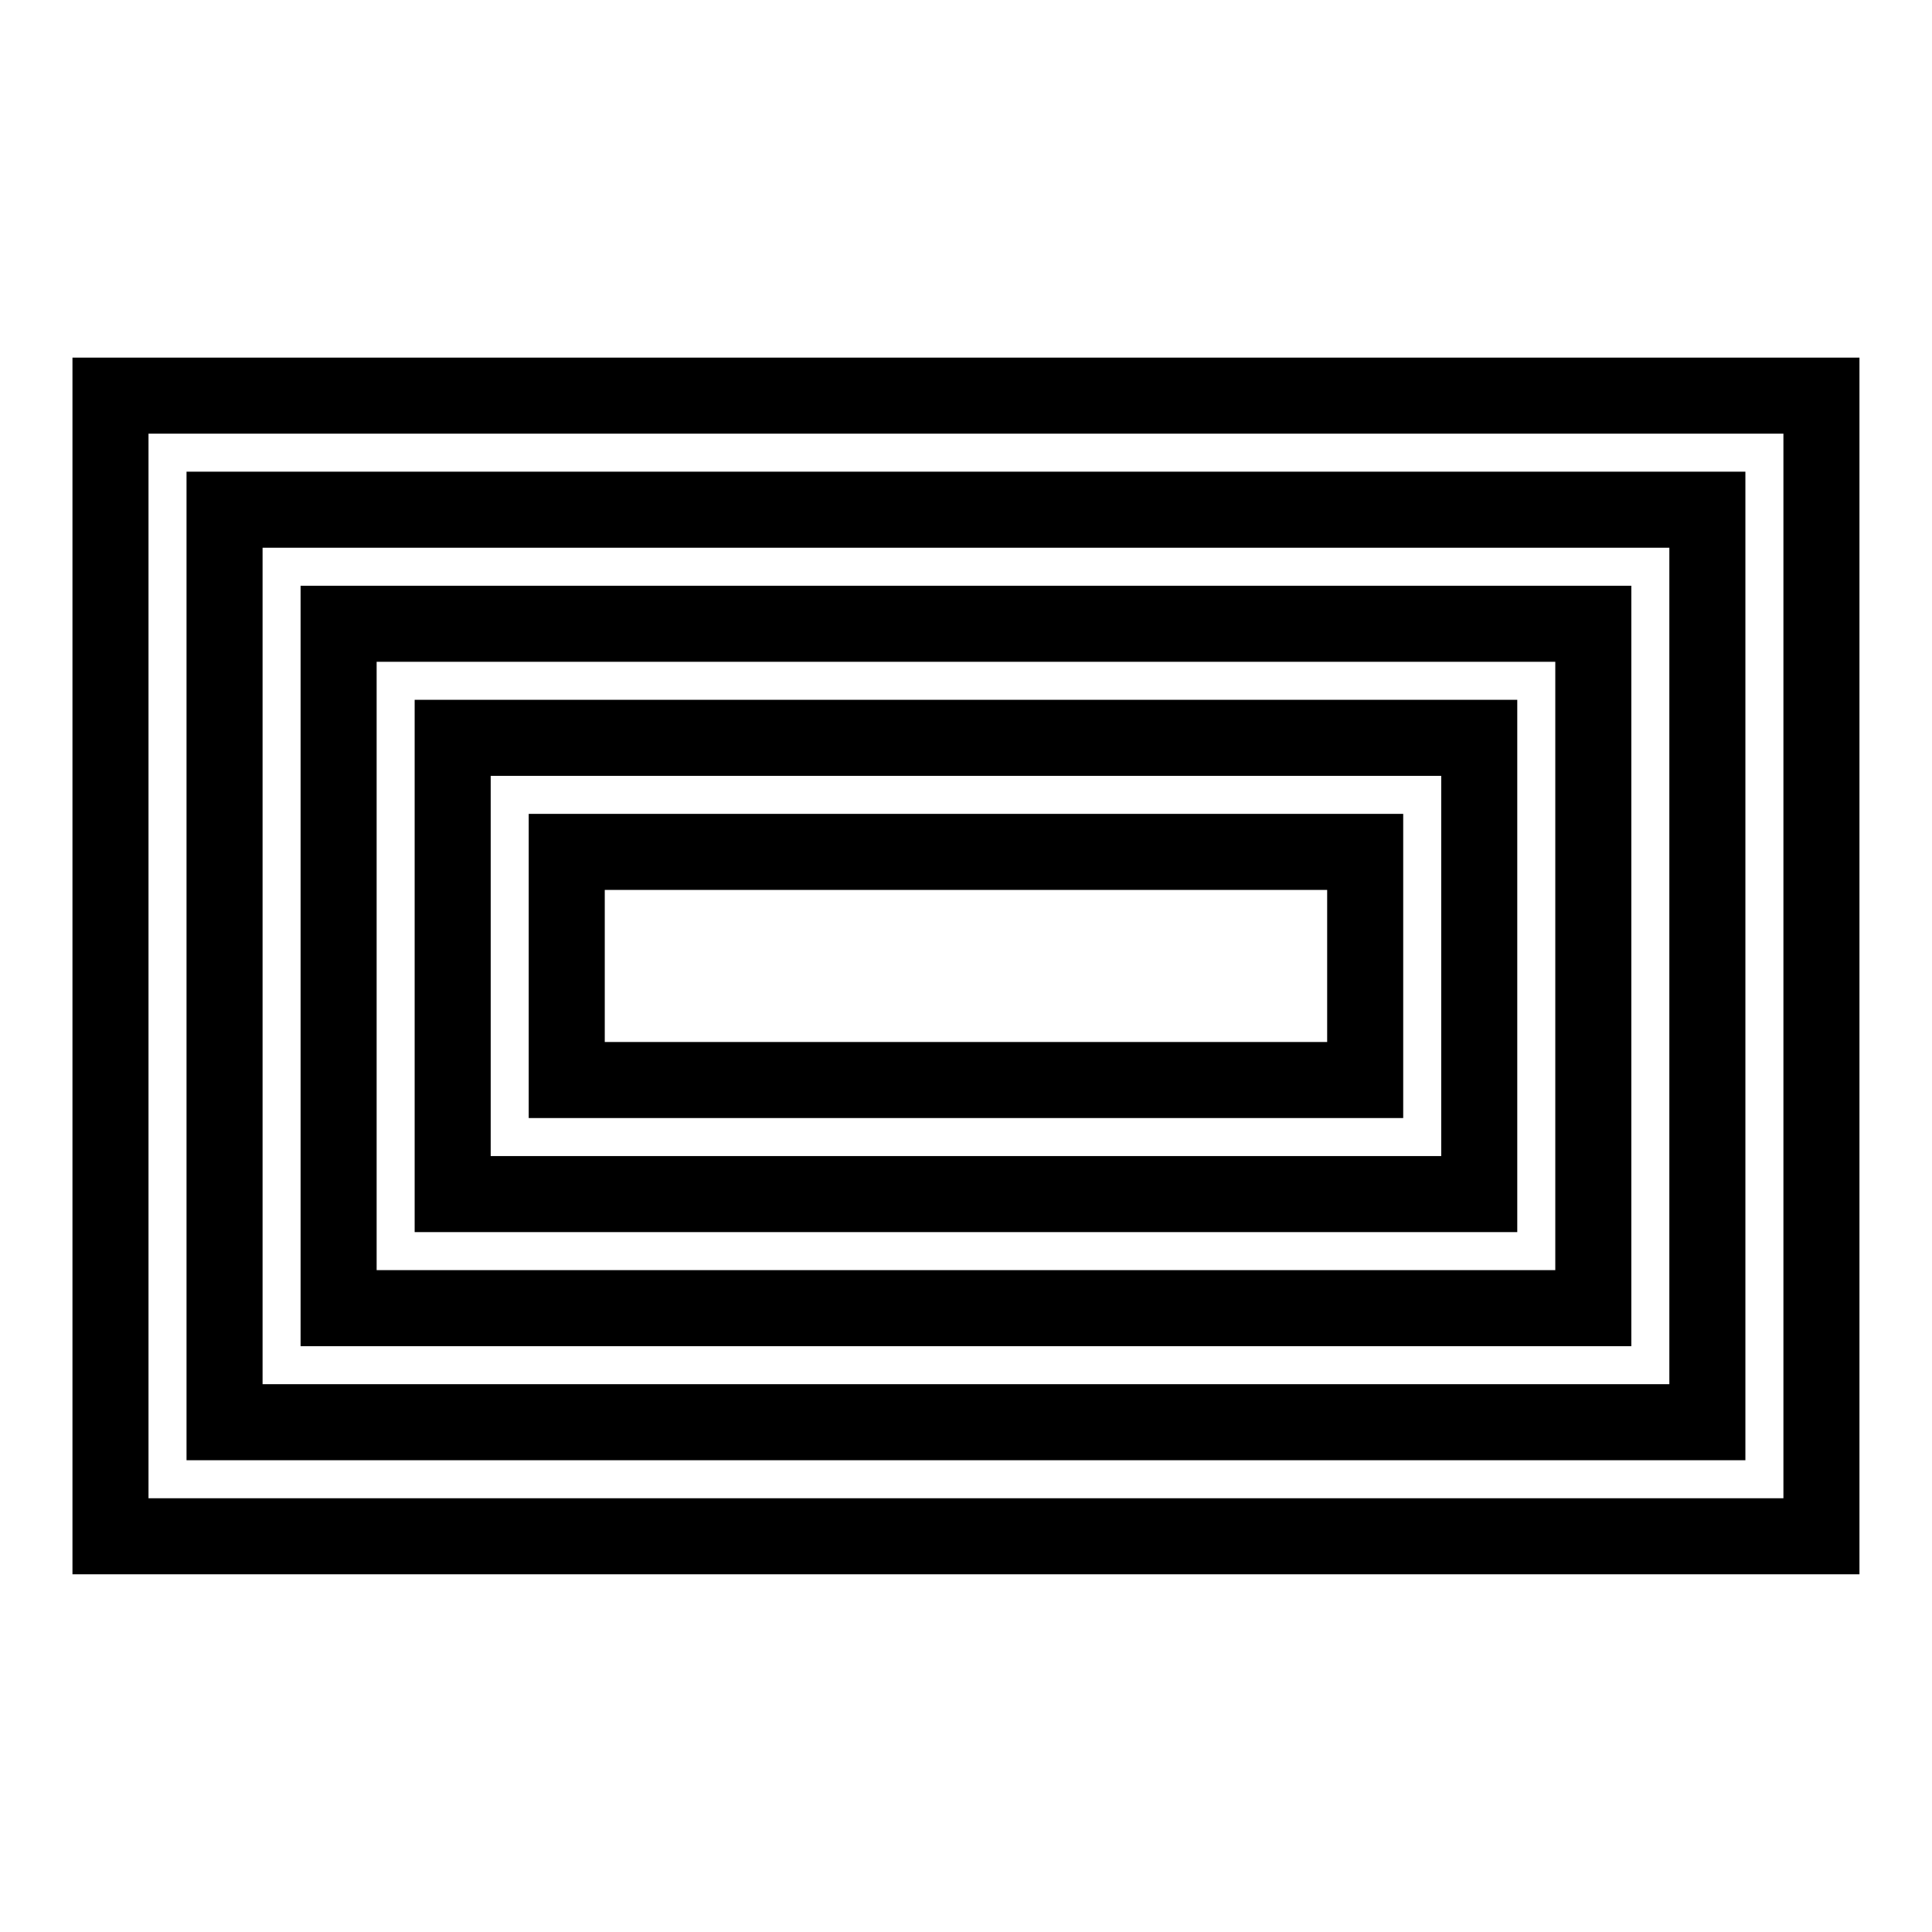 <?xml version="1.0" encoding="UTF-8"?>
<!-- Uploaded to: ICON Repo, www.iconrepo.com, Generator: ICON Repo Mixer Tools -->
<svg width="800px" height="800px" version="1.1" viewBox="144 144 512 512" xmlns="http://www.w3.org/2000/svg">
 <g fill="none" stroke="#000000" stroke-miterlimit="10" stroke-width="4">
  <path transform="matrix(5.038 0 0 5.038 148.09 148.09)" d="m5 20h90v60h-90z"/>
  <path transform="matrix(5.038 0 0 5.038 148.09 148.09)" d="m11 26h78v48h-78z"/>
  <path transform="matrix(5.038 0 0 5.038 148.09 148.09)" d="m17 32h66v36h-66z"/>
  <path transform="matrix(5.038 0 0 5.038 148.09 148.09)" d="m23 38h54v24h-54z"/>
  <path transform="matrix(5.038 0 0 5.038 148.09 148.09)" d="m29 44h42v12h-42z"/>
 </g>
</svg>